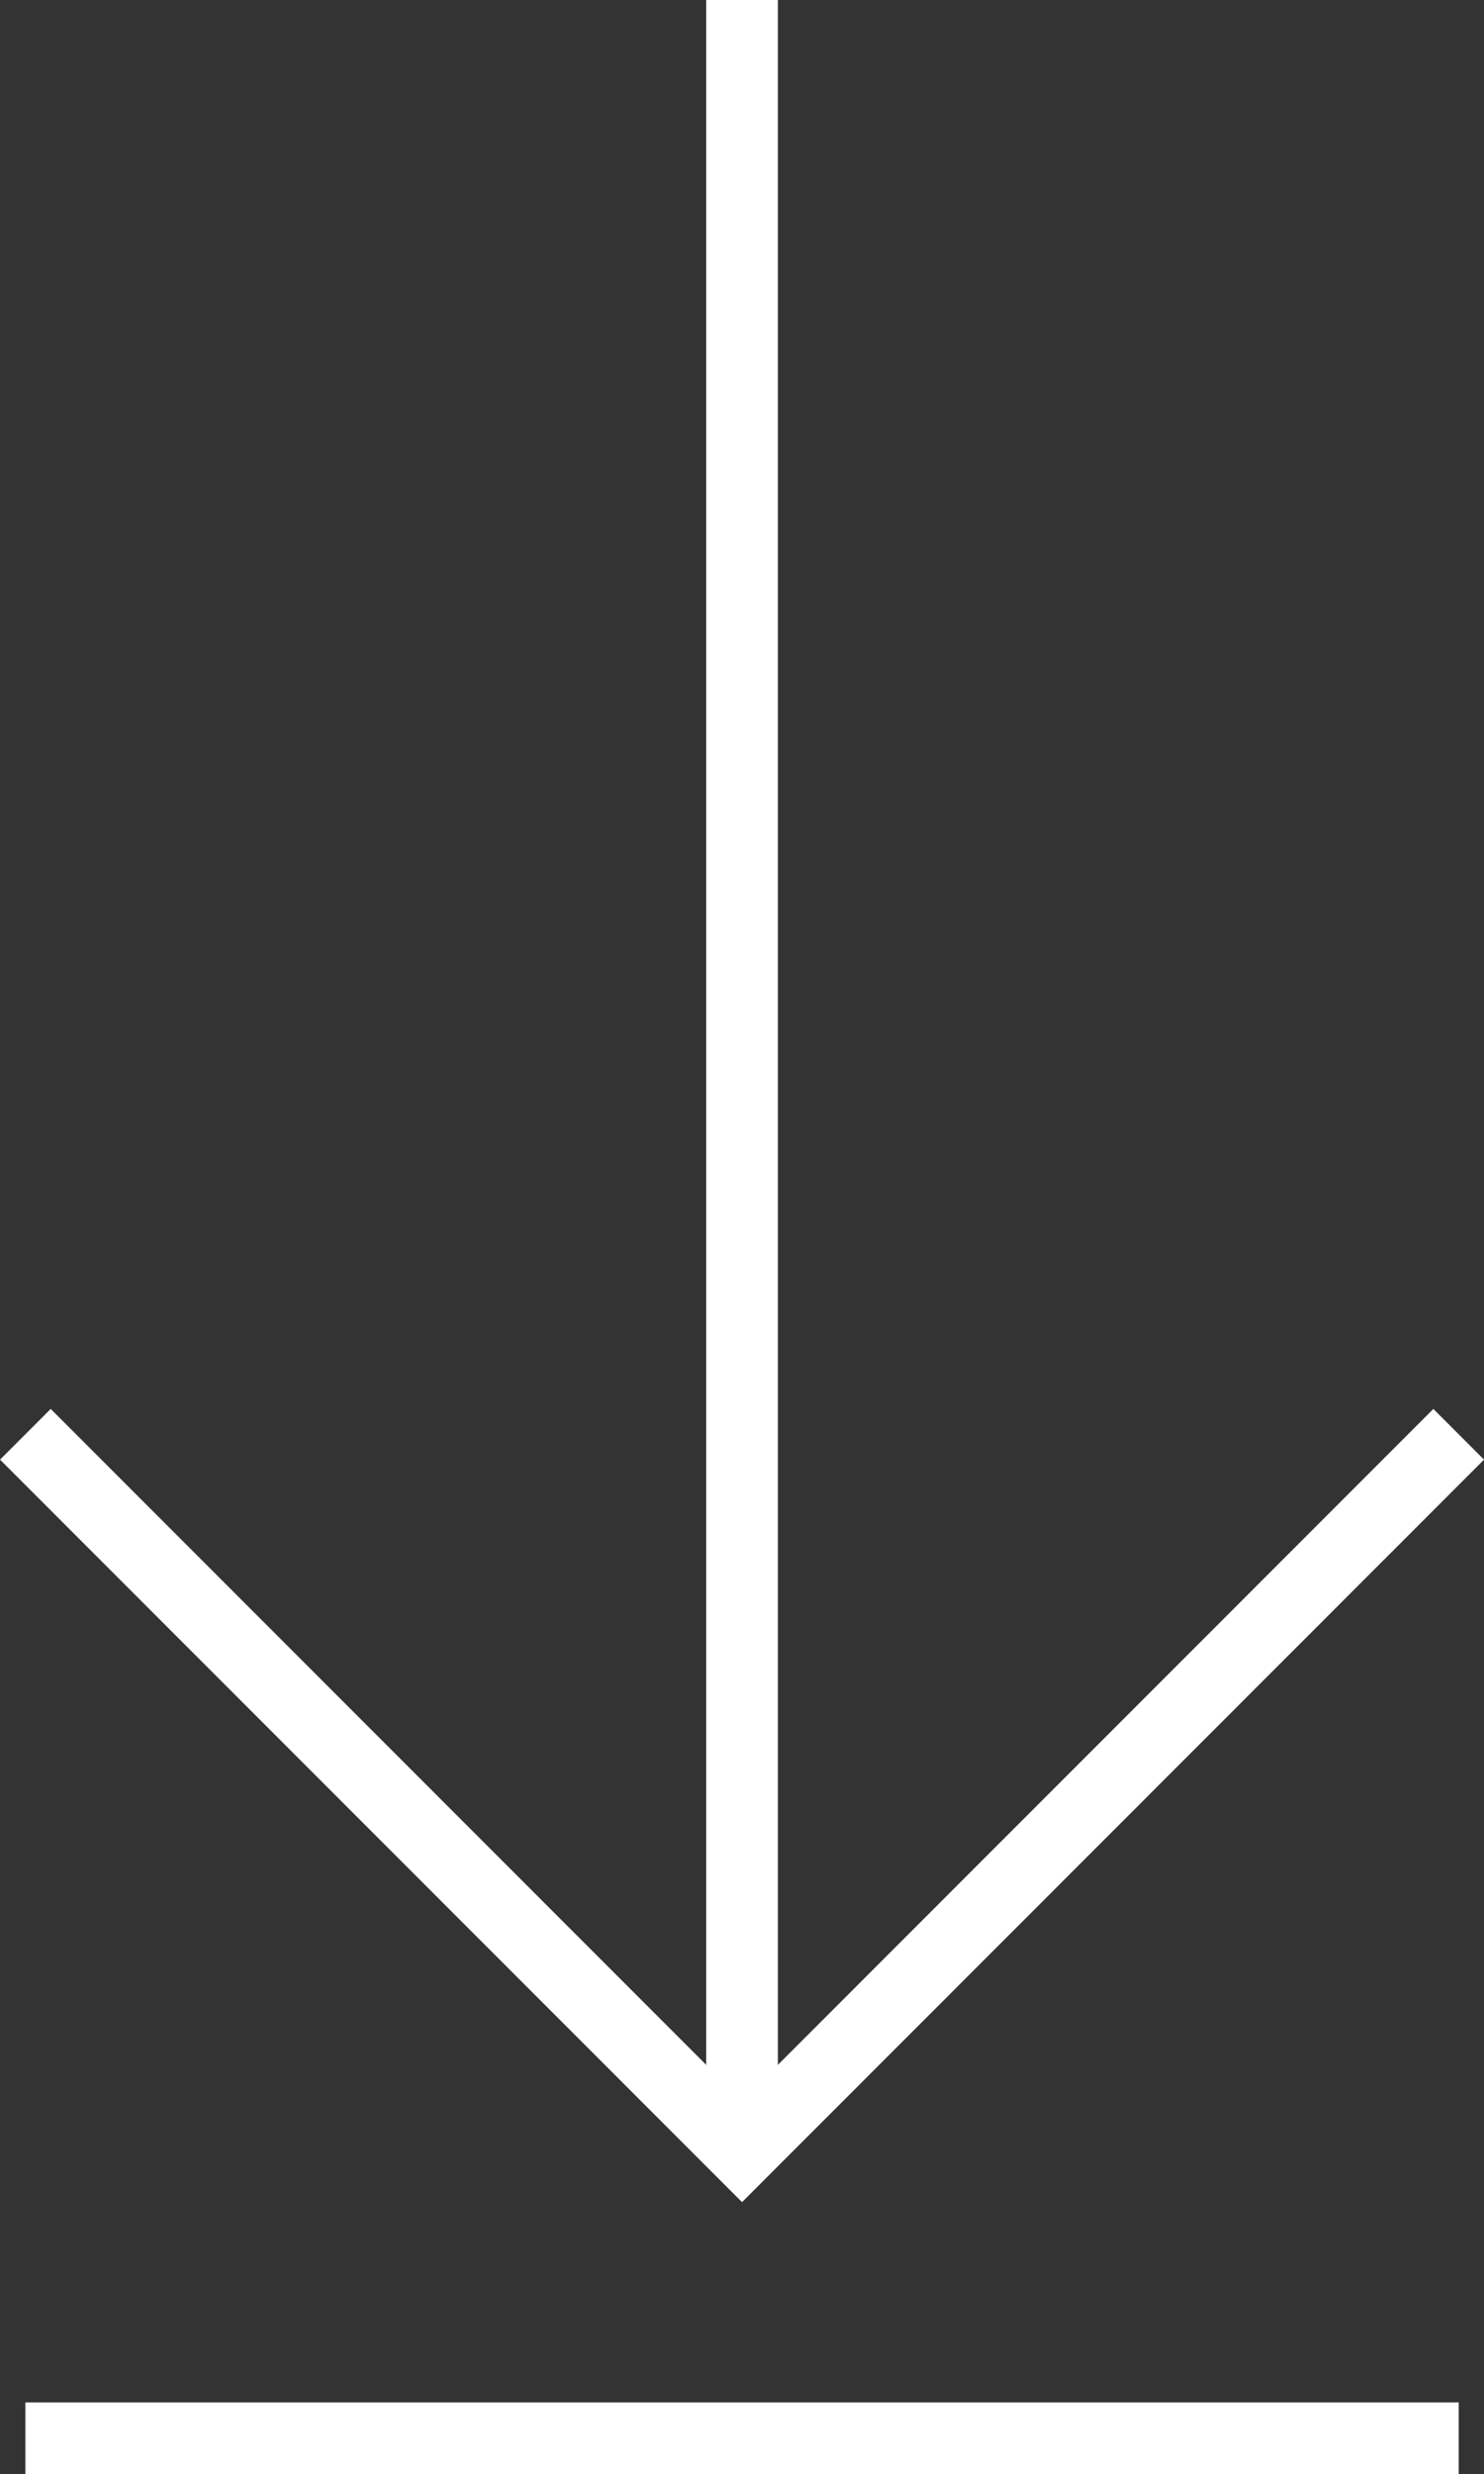 <svg xmlns="http://www.w3.org/2000/svg" width="20.707" height="34.5" viewBox="0 0 20.707 34.5">
  <rect x="0" y="0" width="20.707" height="34.5" fill="#333333" stroke="none"/>
  <g id="Group_80" data-name="Group 80" transform="translate(-209.646 -630)">
    <path id="Path_54" data-name="Path 54" d="M3831,2880l-10-10,10-10" transform="translate(-2650 4481) rotate(-90)" fill="none" stroke="#fff" stroke-width="1"/>
    <g id="Group_79" data-name="Group 79">
      <line id="Line_111" data-name="Line 111" y2="30" transform="translate(220 630)" fill="none" stroke="#fff" stroke-width="1"/>
      <line id="Line_112" data-name="Line 112" x2="20" transform="translate(210 664)" fill="none" stroke="#fff" stroke-width="1"/>
    </g>
  </g>
</svg>
